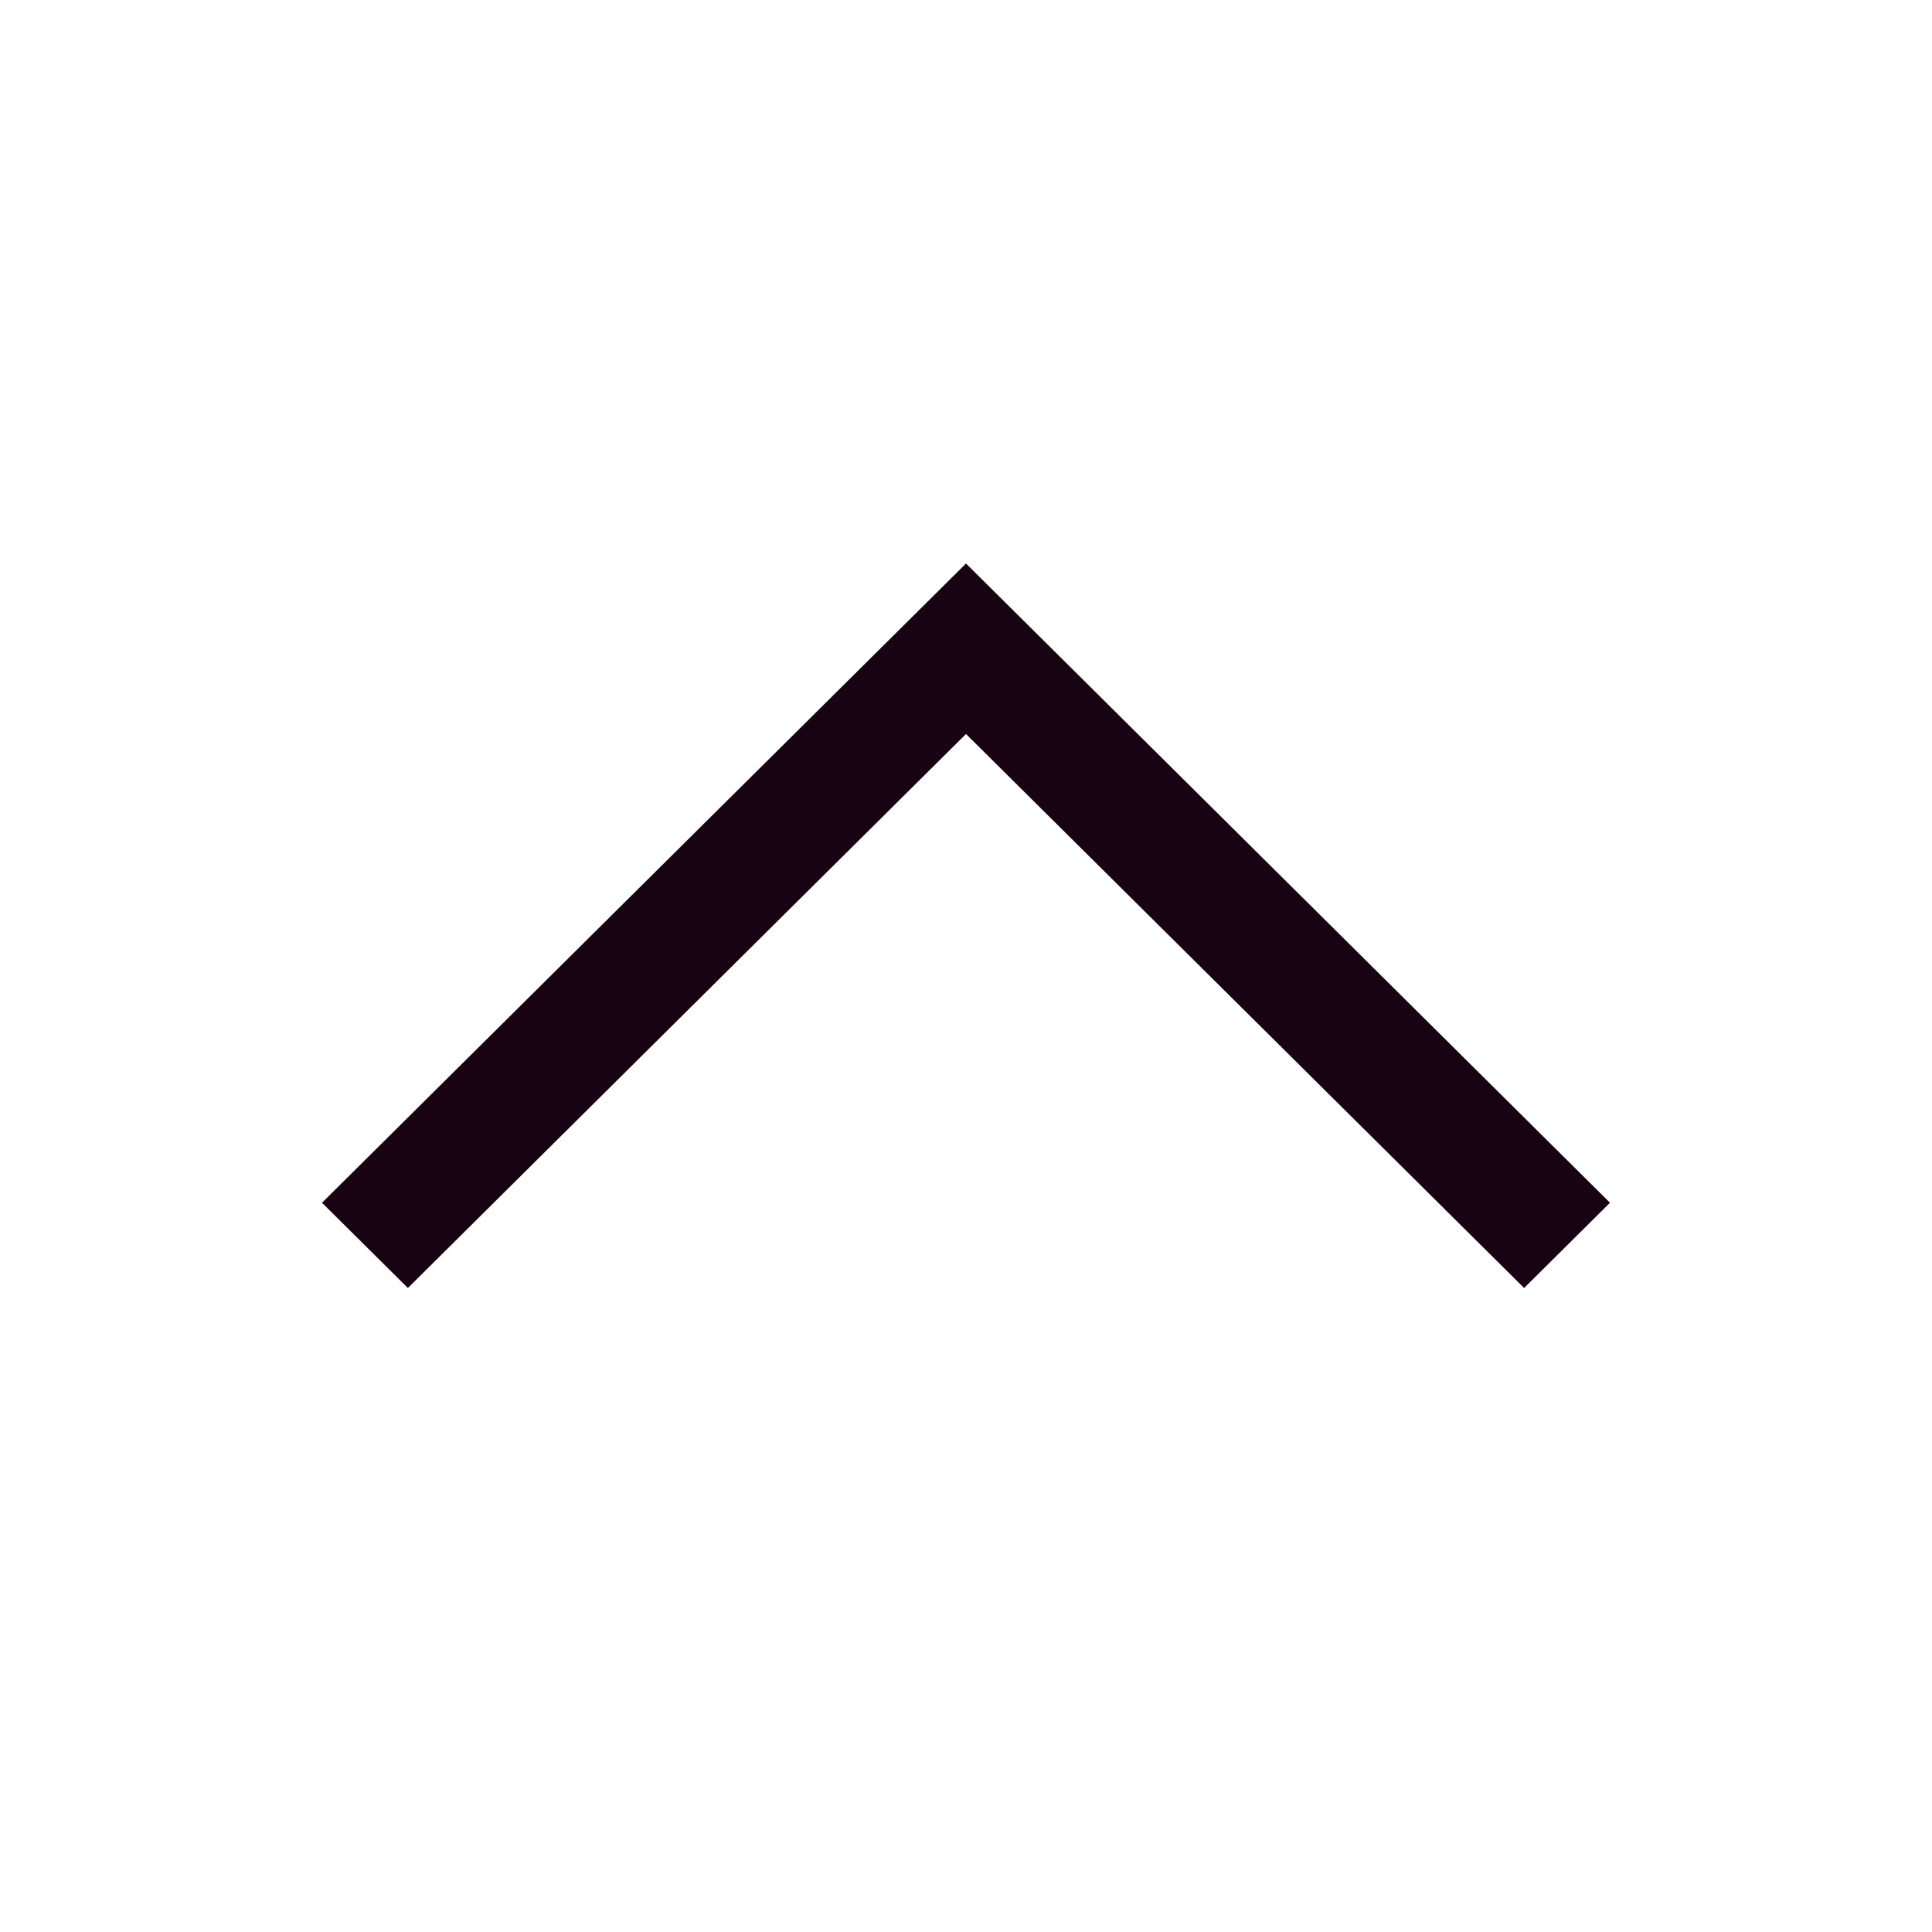 <svg width="24" height="24" viewBox="0 0 24 24" fill="none" xmlns="http://www.w3.org/2000/svg">
<g clip-path="url(#clip0_4286_4555)">
<mask id="mask0_4286_4555" style="mask-type:alpha" maskUnits="userSpaceOnUse" x="0" y="0" width="24" height="24">
<rect width="24" height="24" fill="#D9D9D9"/>
</mask>
<g mask="url(#mask0_4286_4555)">
<path d="M5.067 16L4 14.941L12 7L20 14.941L18.933 16L12 9.118L5.067 16Z" fill="#170312"/>
</g>
</g>
<defs>
<clipPath id="clip0_4286_4555">
<rect width="24" height="24" fill="white"/>
</clipPath>
</defs>
</svg>
